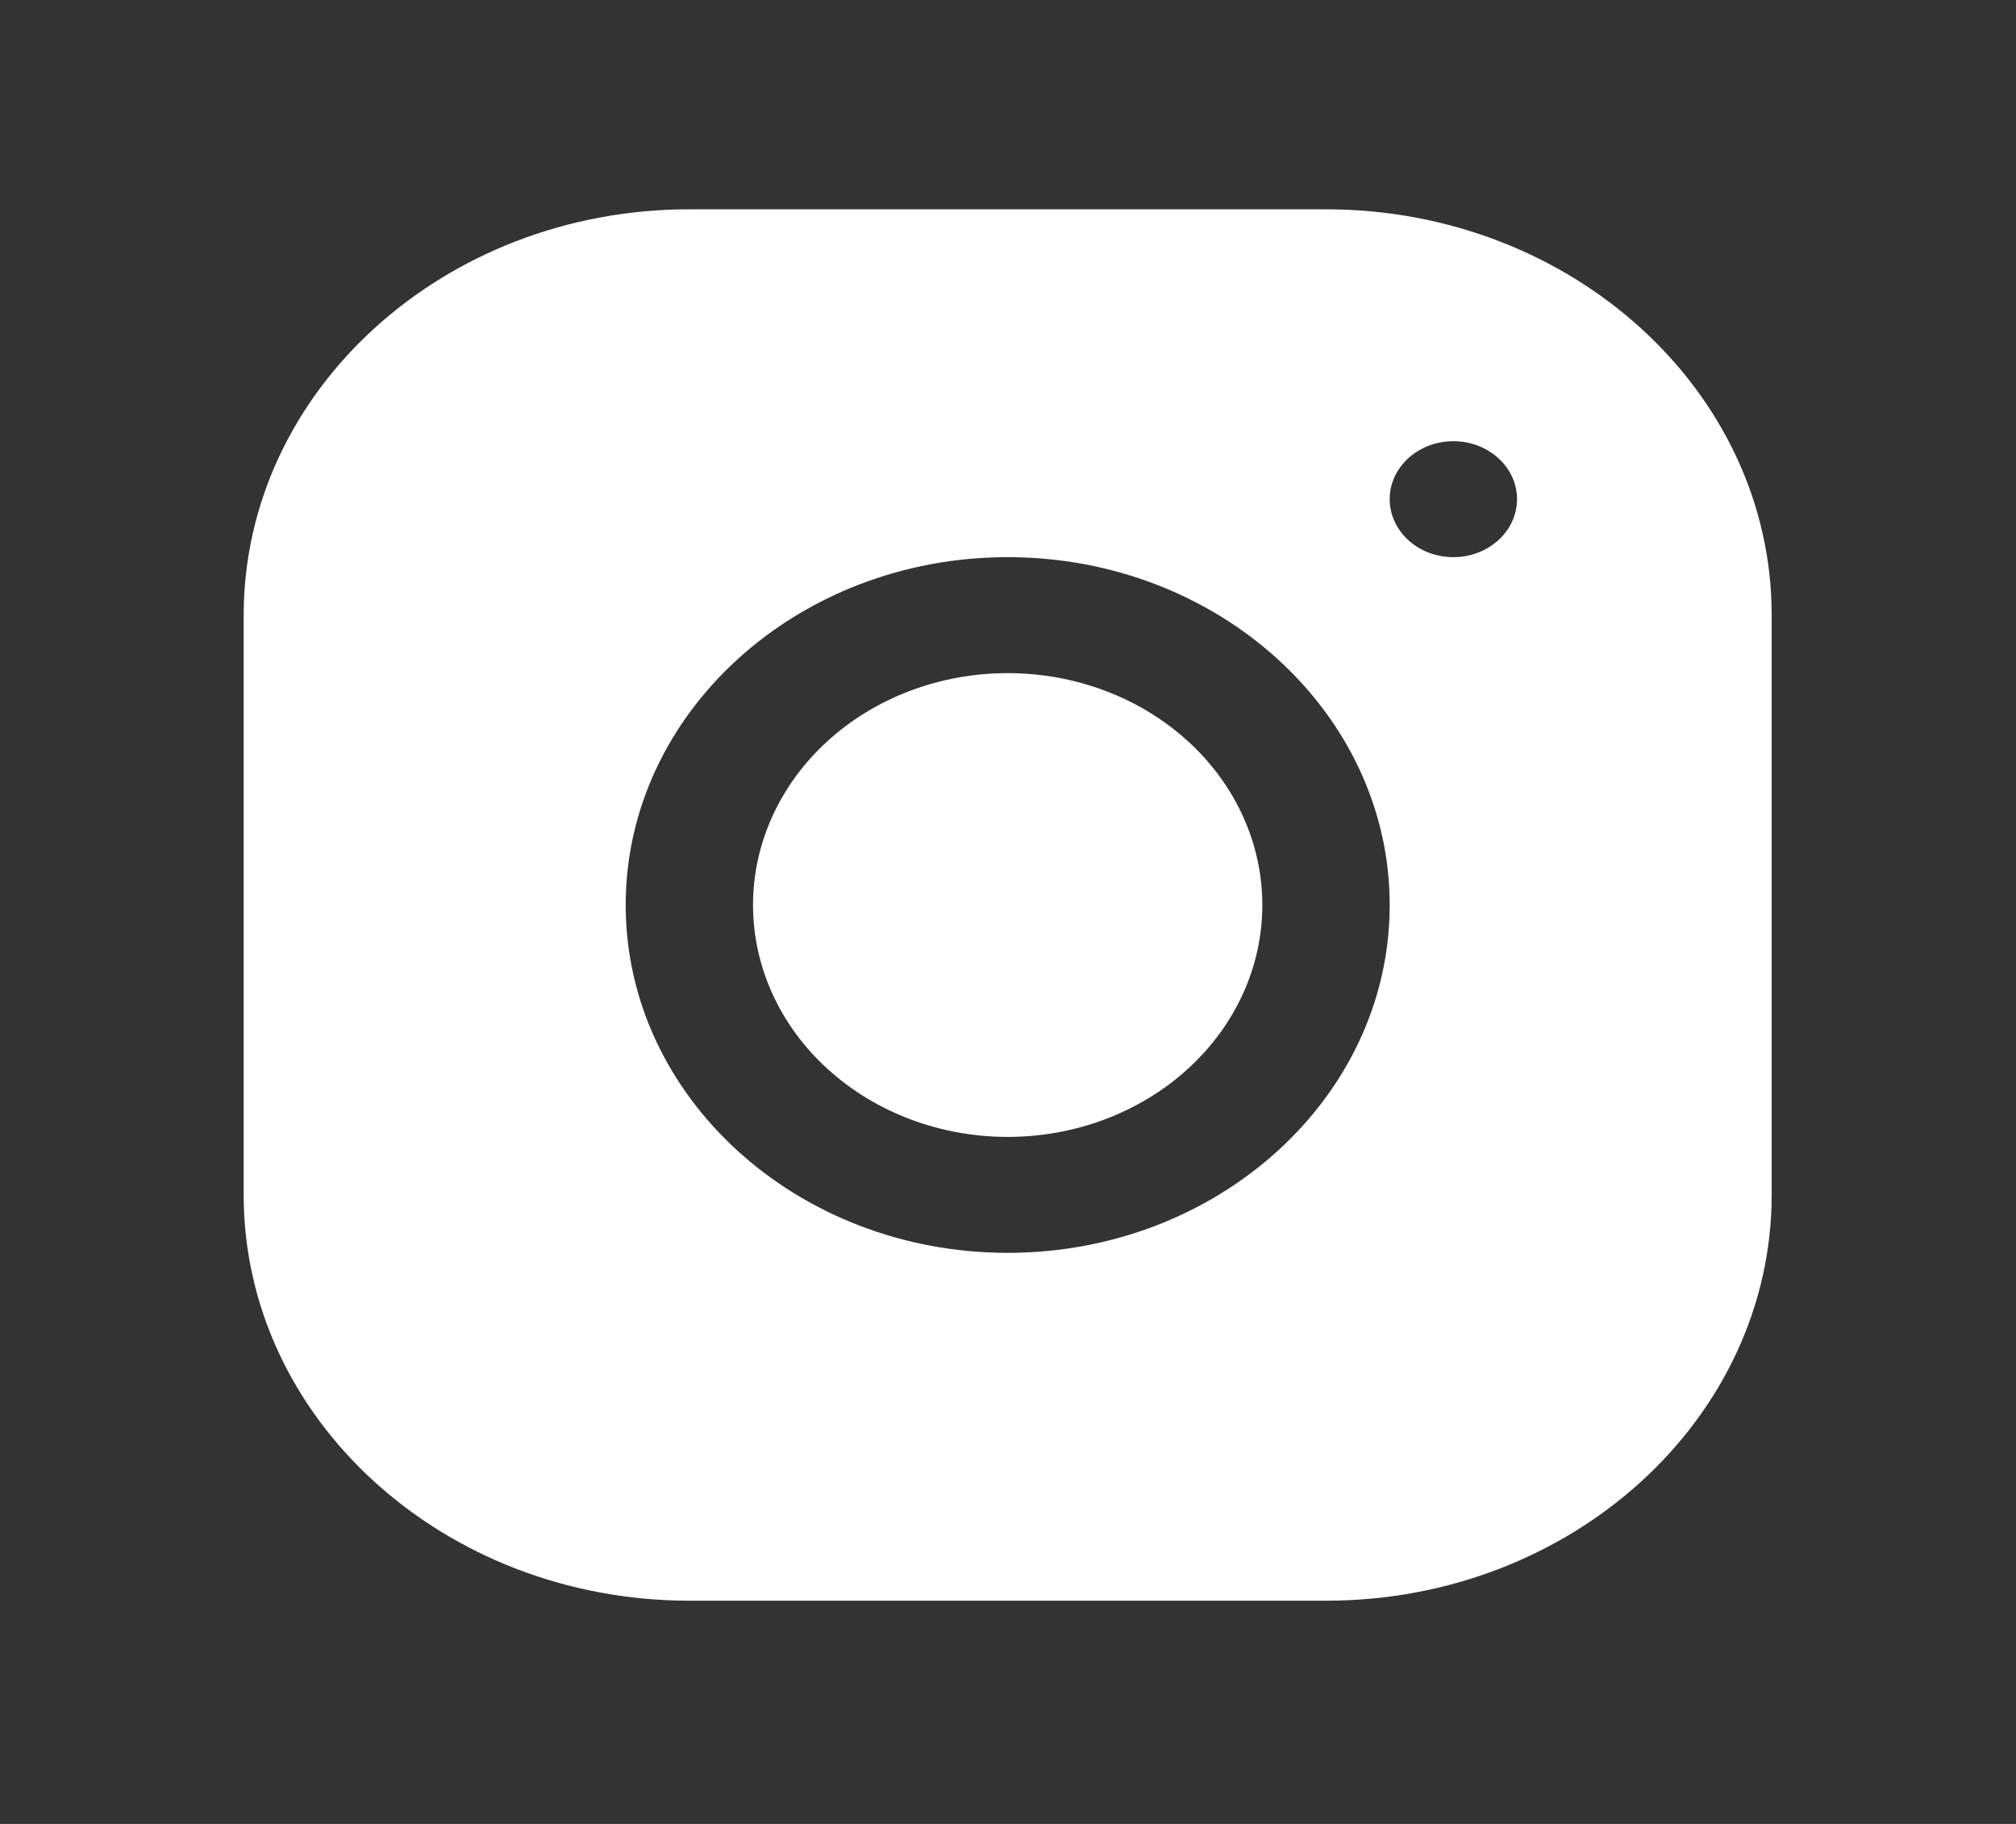 <svg width="63" height="57" viewBox="0 0 63 57" fill="none" xmlns="http://www.w3.org/2000/svg">
<rect x="0" y="0" width="63" height="57" fill="#333333" stroke="none"/>
<path d="M21.538 6.541C13.861 6.541 7.615 12.234 7.615 19.227V37.345C7.615 44.337 13.867 50.024 21.546 50.024H41.442C49.12 50.024 55.365 44.332 55.365 37.338V19.22C55.365 12.229 49.114 6.541 41.434 6.541H21.538ZM45.417 13.788C46.515 13.788 47.407 14.6 47.407 15.6C47.407 16.6 46.515 17.412 45.417 17.412C44.319 17.412 43.428 16.6 43.428 15.6C43.428 14.6 44.319 13.788 45.417 13.788ZM31.49 17.412C38.074 17.412 43.428 22.288 43.428 28.283C43.428 34.278 38.074 39.153 31.49 39.153C24.907 39.153 19.553 34.278 19.553 28.283C19.553 22.288 24.907 17.412 31.49 17.412ZM31.49 21.036C29.38 21.036 27.355 21.799 25.863 23.158C24.37 24.517 23.532 26.361 23.532 28.283C23.532 30.205 24.37 32.048 25.863 33.407C27.355 34.766 29.38 35.53 31.49 35.53C33.601 35.53 35.625 34.766 37.117 33.407C38.61 32.048 39.448 30.205 39.448 28.283C39.448 26.361 38.61 24.517 37.117 23.158C35.625 21.799 33.601 21.036 31.49 21.036Z" fill="white"/>
</svg>
